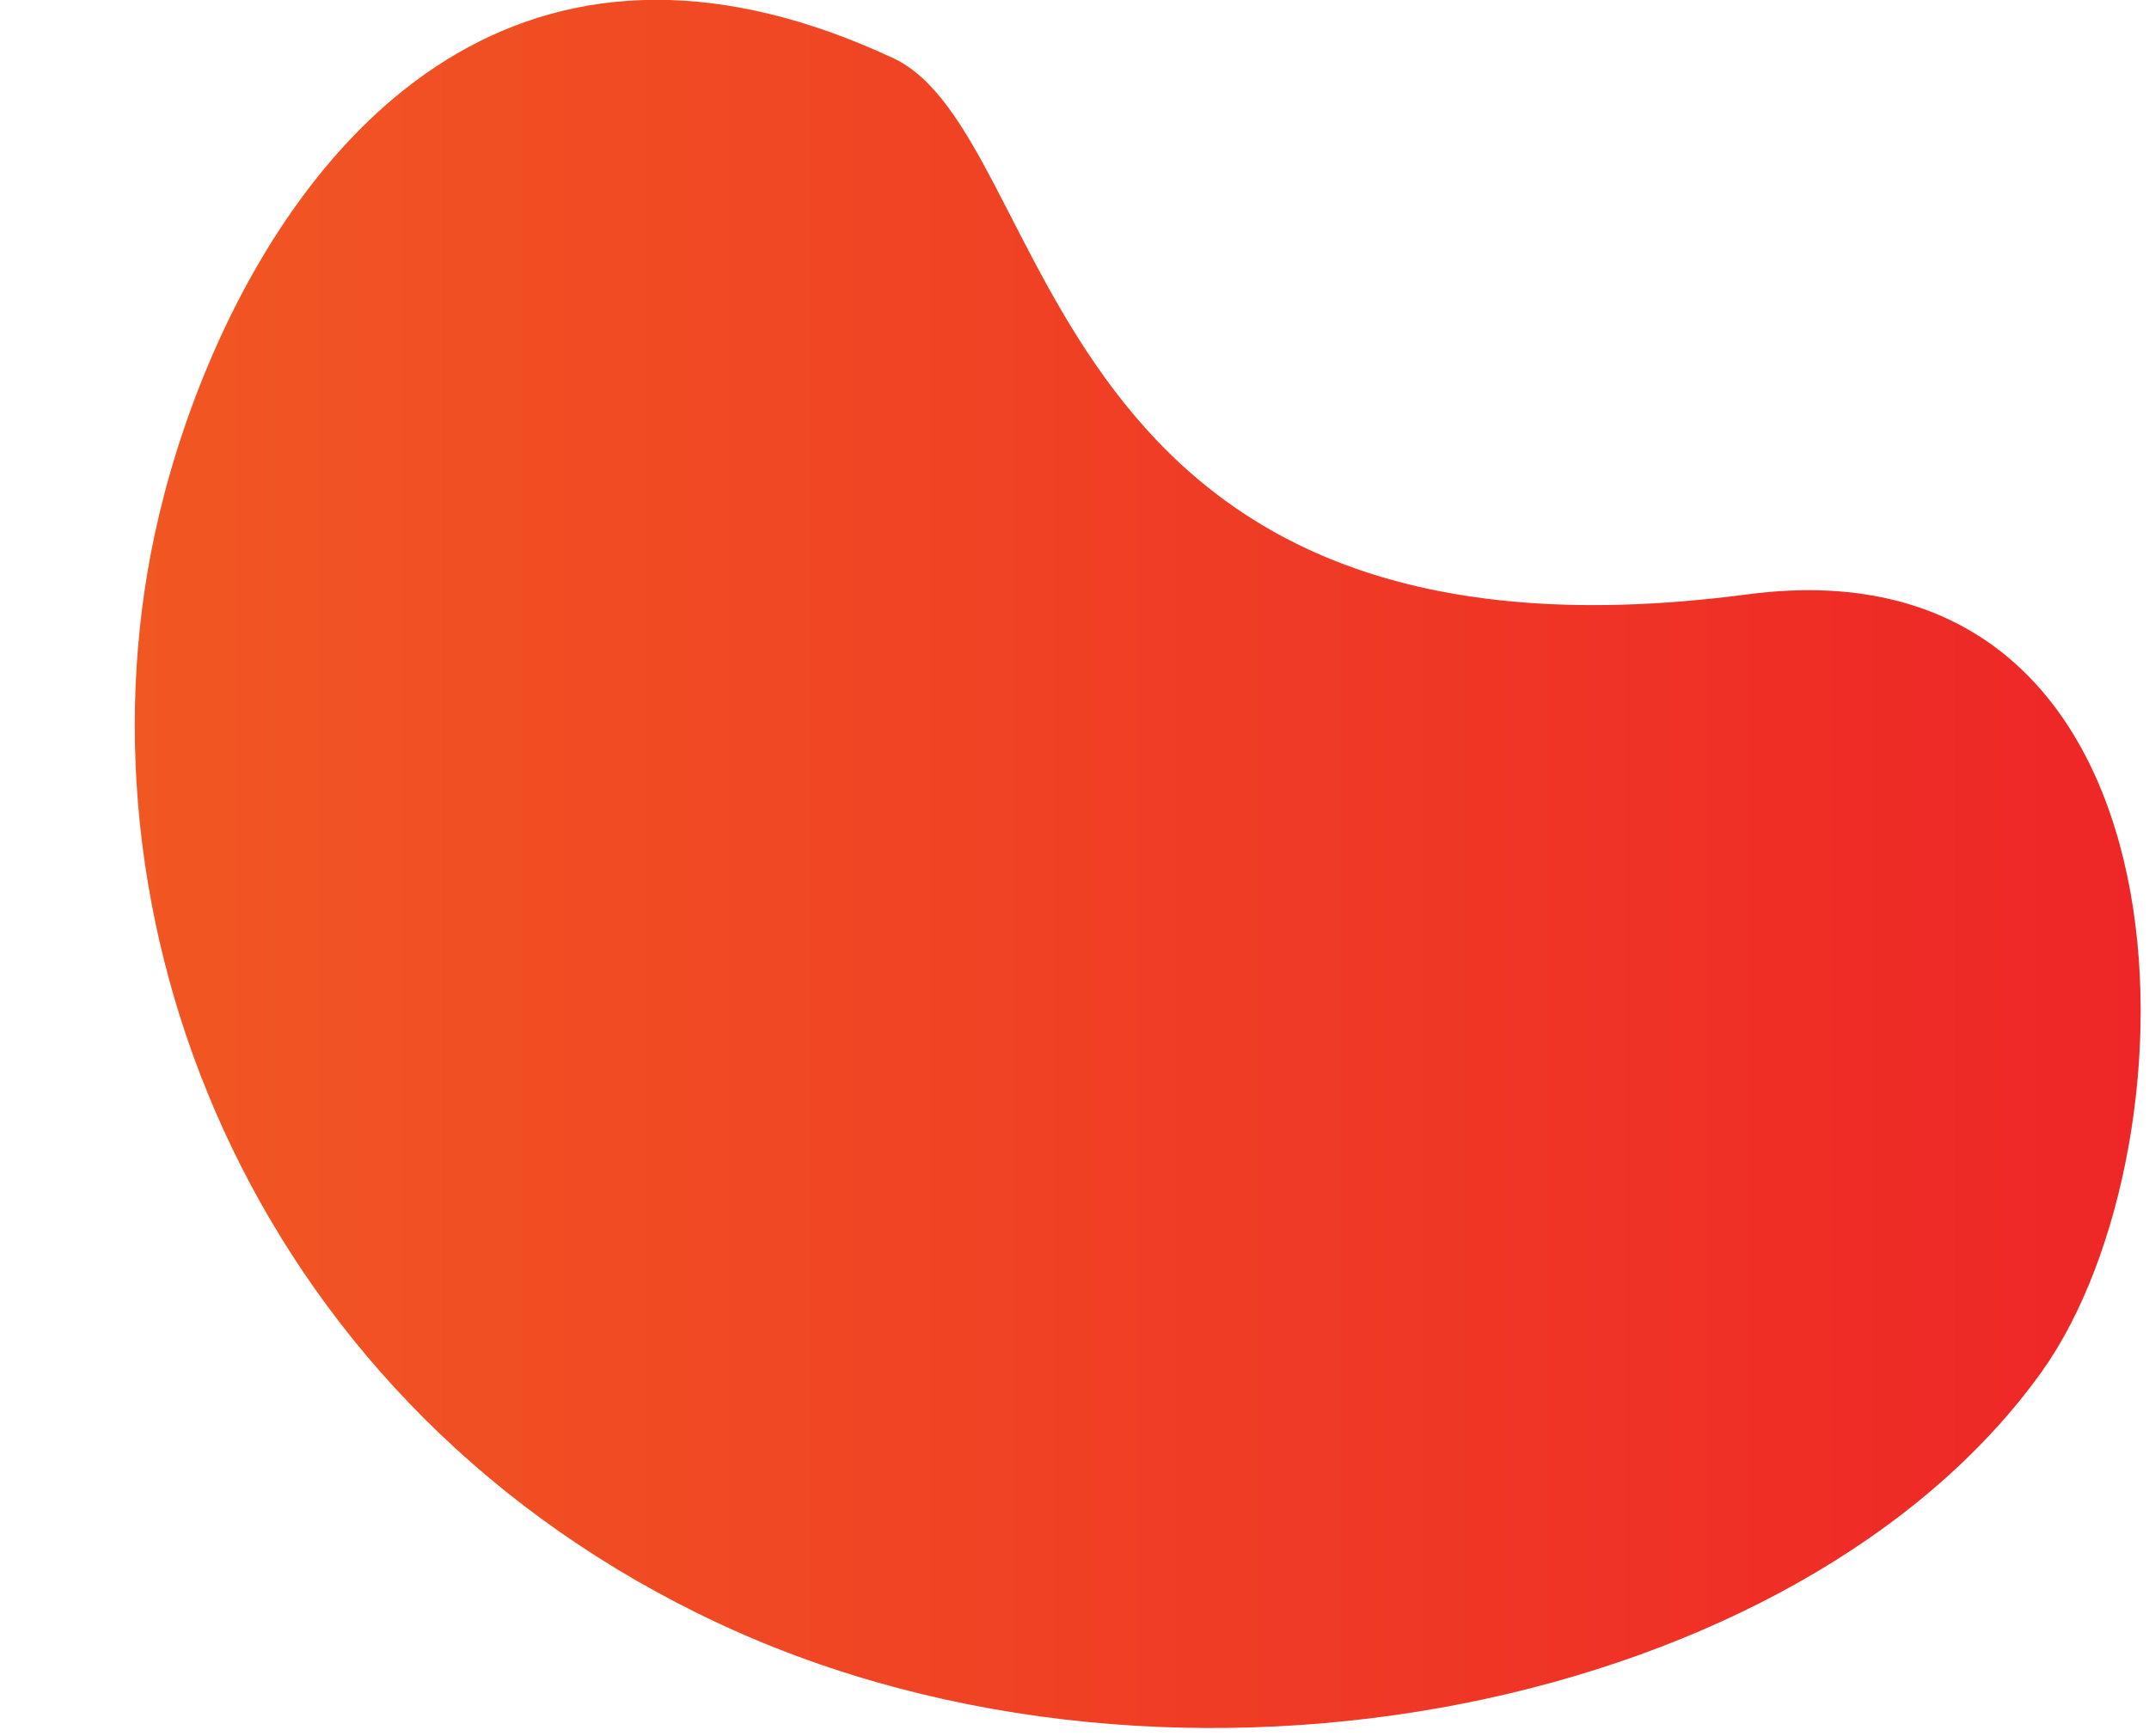 <svg xmlns="http://www.w3.org/2000/svg" width="276" height="223" viewBox="0 0  276 223">
  <defs>
    <linearGradient id="linear-gradient" x1="0%" y1="0%" x2="100%" y2="0%">
      <stop offset="0%" stop-color="#f15922" />
      <stop offset="100%" stop-color="#ee2427" />
    </linearGradient>
  </defs>
  <path class="oval" d="M132.9,108.489C121.839,159.997 146.242,220.995 205.4,248.589C264.558,276.183 344.536,259.059 375.2,216.243C396.1,187.043 396.2,108.615 337.446,116.352C245.628,128.452 249,57.4 227.7,47.461C216.5,42.238 206.392,39.979 197.329,39.978C158.529,39.972 138.729,81.345 132.906,108.489" transform="translate(-113,-40)" fill="url(#linear-gradient)"/>
</svg>